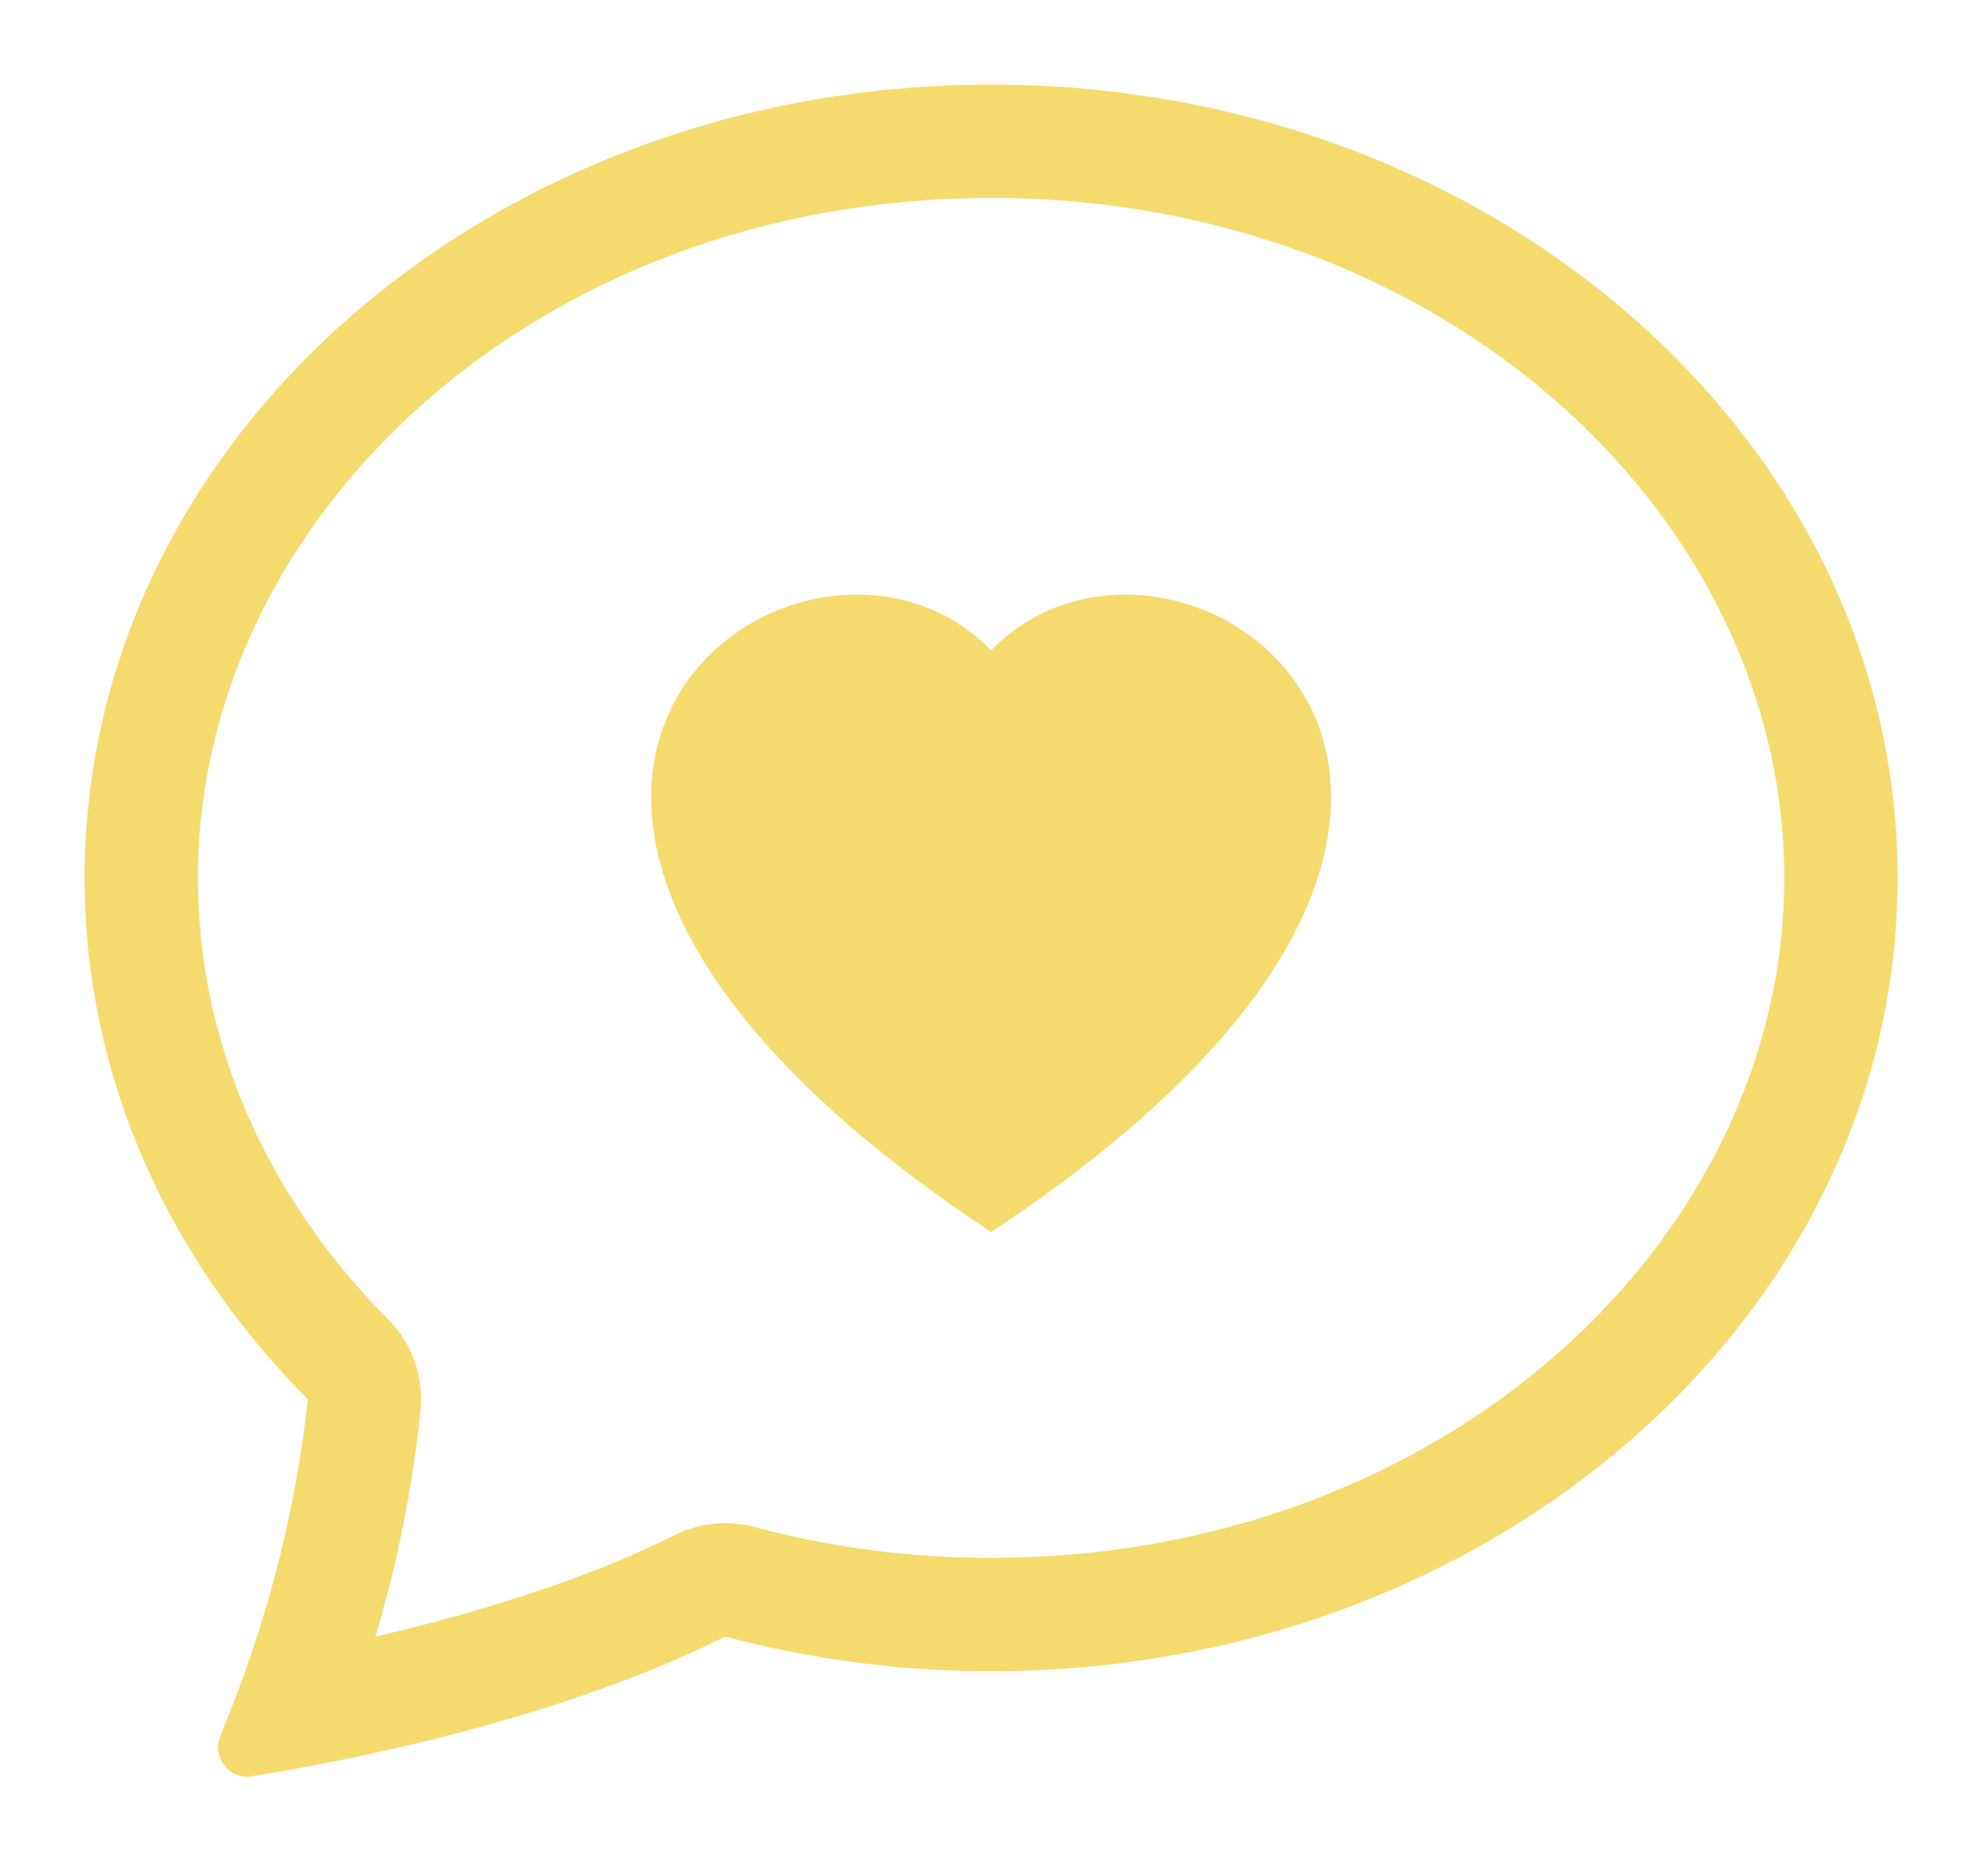 <?xml version="1.0" encoding="UTF-8"?> <svg xmlns="http://www.w3.org/2000/svg" width="94" height="88" viewBox="0 0 94 88" fill="none"><g filter="url(#filter0_d_165_21)"><path fill-rule="evenodd" clip-rule="evenodd" d="M19.886 62.66C19.961 61.876 19.862 61.085 19.596 60.343C19.331 59.601 18.904 58.927 18.348 58.369C12.669 52.668 9.358 45.37 9.358 37.505C9.358 20.403 25.453 5.358 46.863 5.358C68.273 5.358 84.368 20.403 84.368 37.505C84.368 54.613 68.273 69.652 46.863 69.652C43.086 69.658 39.325 69.168 35.676 68.195C34.401 67.853 33.044 67.995 31.866 68.592C29.793 69.642 25.223 71.646 17.754 73.376C18.796 69.878 19.51 66.291 19.886 62.66ZM15.6 79.313L15.707 79.291C25.512 77.346 31.502 74.78 34.288 73.371C38.39 74.465 42.618 75.016 46.863 75.01C70.534 75.01 89.726 58.219 89.726 37.505C89.726 16.792 70.534 0 46.863 0C23.192 0 4 16.792 4 37.505C4 46.935 7.981 55.561 14.555 62.151C14.095 66.385 13.153 70.552 11.748 74.571L11.731 74.63C11.332 75.781 10.896 76.919 10.424 78.043C10.001 79.039 10.821 80.154 11.887 79.982C13.128 79.779 14.366 79.556 15.6 79.313ZM46.863 26.752C55.779 17.585 78.073 33.626 46.863 54.248C15.653 33.621 37.947 17.585 46.863 26.752Z" fill="#F5DA6E"></path></g><defs><filter id="filter0_d_165_21" x="0" y="0" width="93.726" height="88" filterUnits="userSpaceOnUse" color-interpolation-filters="sRGB"><feFlood flood-opacity="0" result="BackgroundImageFix"></feFlood><feColorMatrix in="SourceAlpha" type="matrix" values="0 0 0 0 0 0 0 0 0 0 0 0 0 0 0 0 0 0 127 0" result="hardAlpha"></feColorMatrix><feOffset dy="4"></feOffset><feGaussianBlur stdDeviation="2"></feGaussianBlur><feComposite in2="hardAlpha" operator="out"></feComposite><feColorMatrix type="matrix" values="0 0 0 0 0 0 0 0 0 0 0 0 0 0 0 0 0 0 0.25 0"></feColorMatrix><feBlend mode="normal" in2="BackgroundImageFix" result="effect1_dropShadow_165_21"></feBlend><feBlend mode="normal" in="SourceGraphic" in2="effect1_dropShadow_165_21" result="shape"></feBlend></filter></defs></svg> 